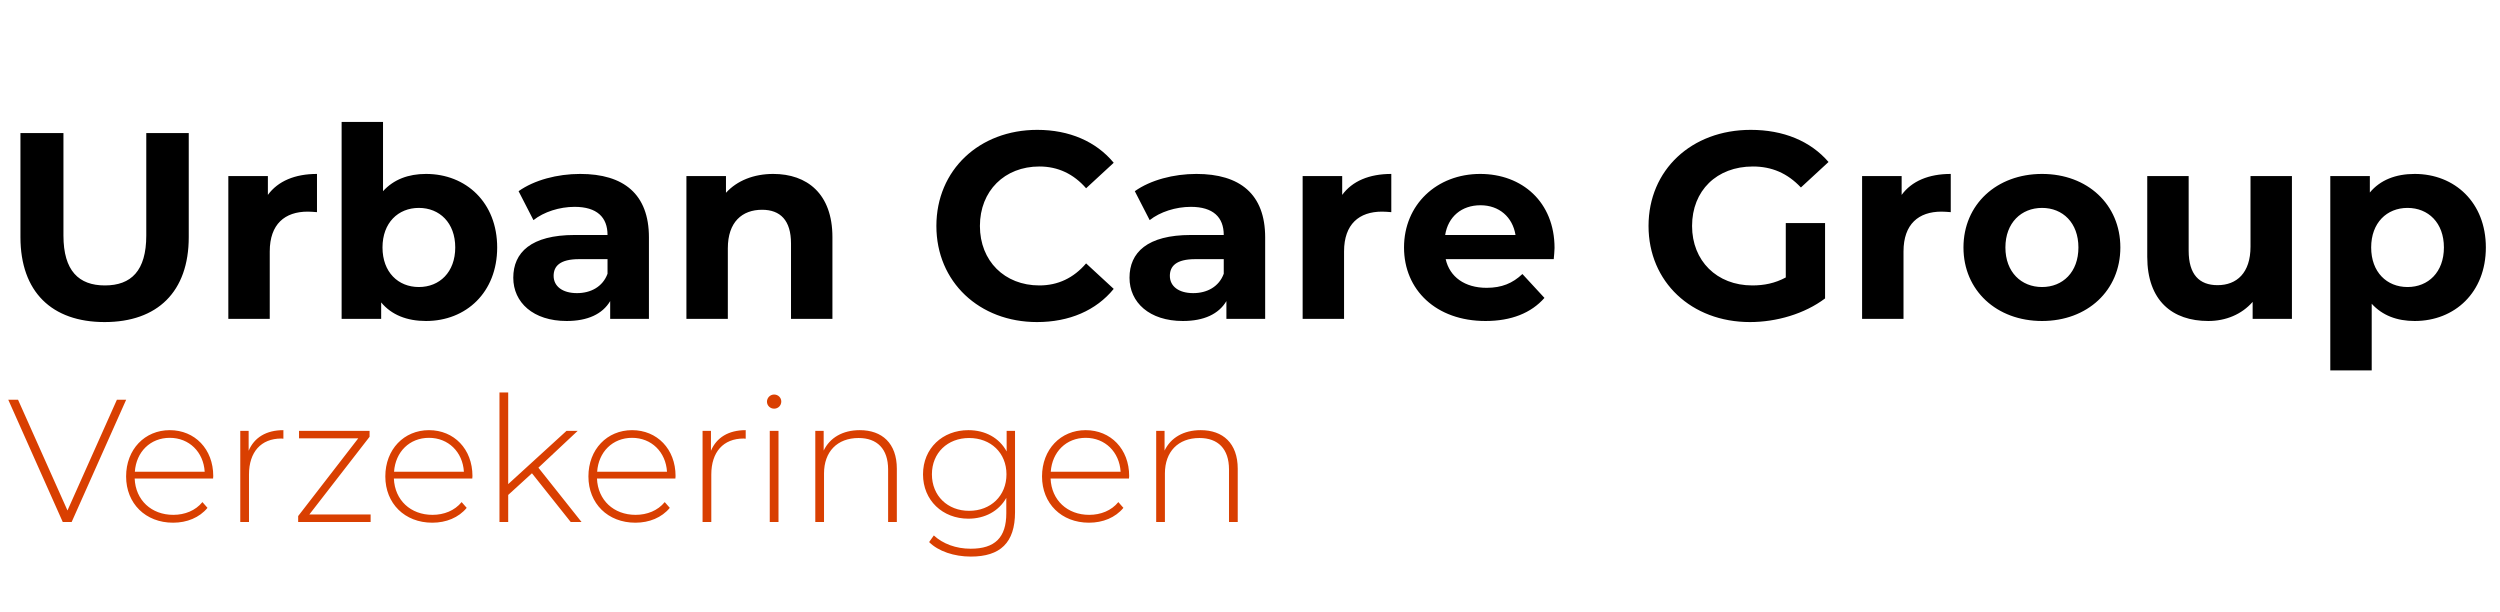 <svg width="196" height="48" viewBox="0 0 196 48" fill="none" xmlns="http://www.w3.org/2000/svg">
<path d="M8.2 25.25C4.058 25.25 1.603 22.877 1.603 18.59V10.431H4.974V18.465C4.974 21.233 6.181 22.378 8.221 22.378C10.281 22.378 11.468 21.233 11.468 18.465V10.431H14.798V18.59C14.798 22.877 12.342 25.25 8.2 25.25ZM21.002 15.28C21.793 14.198 23.125 13.636 24.852 13.636V16.633C24.582 16.613 24.373 16.592 24.124 16.592C22.334 16.592 21.148 17.57 21.148 19.714V25H17.901V13.803H21.002V15.28ZM33.401 13.636C36.544 13.636 38.979 15.884 38.979 19.401C38.979 22.919 36.544 25.166 33.401 25.166C31.903 25.166 30.695 24.688 29.884 23.71V25H26.783V9.557H30.029V14.989C30.862 14.073 32.007 13.636 33.401 13.636ZM32.839 22.503C34.462 22.503 35.691 21.337 35.691 19.401C35.691 17.466 34.462 16.3 32.839 16.3C31.216 16.3 29.988 17.466 29.988 19.401C29.988 21.337 31.216 22.503 32.839 22.503ZM45.486 13.636C48.899 13.636 50.876 15.218 50.876 18.61V25H47.838V23.606C47.234 24.625 46.069 25.166 44.424 25.166C41.802 25.166 40.241 23.71 40.241 21.774C40.241 19.797 41.635 18.423 45.049 18.423H47.63C47.63 17.029 46.797 16.217 45.049 16.217C43.862 16.217 42.634 16.613 41.823 17.258L40.657 14.989C41.885 14.115 43.696 13.636 45.486 13.636ZM45.236 22.981C46.318 22.981 47.255 22.482 47.63 21.462V20.317H45.403C43.883 20.317 43.404 20.879 43.404 21.628C43.404 22.44 44.091 22.981 45.236 22.981ZM60.62 13.636C63.264 13.636 65.262 15.176 65.262 18.59V25H62.015V19.089C62.015 17.279 61.182 16.446 59.746 16.446C58.185 16.446 57.062 17.403 57.062 19.464V25H53.815V13.803H56.916V15.114C57.79 14.157 59.101 13.636 60.62 13.636ZM81.3 25.25C76.784 25.25 73.412 22.107 73.412 17.716C73.412 13.324 76.784 10.181 81.321 10.181C83.839 10.181 85.941 11.097 87.315 12.762L85.15 14.76C84.172 13.636 82.944 13.053 81.487 13.053C78.761 13.053 76.825 14.968 76.825 17.716C76.825 20.463 78.761 22.378 81.487 22.378C82.944 22.378 84.172 21.795 85.15 20.65L87.315 22.648C85.941 24.334 83.839 25.25 81.3 25.25ZM93.798 13.636C97.211 13.636 99.189 15.218 99.189 18.61V25H96.15V23.606C95.546 24.625 94.381 25.166 92.737 25.166C90.114 25.166 88.553 23.71 88.553 21.774C88.553 19.797 89.948 18.423 93.361 18.423H95.942C95.942 17.029 95.109 16.217 93.361 16.217C92.175 16.217 90.947 16.613 90.135 17.258L88.969 14.989C90.197 14.115 92.008 13.636 93.798 13.636ZM93.548 22.981C94.63 22.981 95.567 22.482 95.942 21.462V20.317H93.715C92.195 20.317 91.717 20.879 91.717 21.628C91.717 22.44 92.404 22.981 93.548 22.981ZM105.228 15.28C106.019 14.198 107.351 13.636 109.078 13.636V16.633C108.808 16.613 108.6 16.592 108.35 16.592C106.56 16.592 105.374 17.57 105.374 19.714V25H102.127V13.803H105.228V15.28ZM121.876 19.443C121.876 19.693 121.834 20.047 121.813 20.317H113.342C113.655 21.712 114.841 22.565 116.548 22.565C117.734 22.565 118.587 22.211 119.357 21.483L121.085 23.356C120.044 24.542 118.483 25.166 116.464 25.166C112.593 25.166 110.075 22.731 110.075 19.401C110.075 16.051 112.635 13.636 116.048 13.636C119.336 13.636 121.876 15.842 121.876 19.443ZM116.069 16.092C114.591 16.092 113.53 16.987 113.301 18.423H118.816C118.587 17.008 117.526 16.092 116.069 16.092ZM140.005 21.753V17.487H143.085V23.397C141.482 24.605 139.276 25.25 137.195 25.25C132.616 25.25 129.245 22.107 129.245 17.716C129.245 13.324 132.616 10.181 137.257 10.181C139.817 10.181 141.94 11.056 143.356 12.7L141.191 14.698C140.13 13.574 138.902 13.053 137.424 13.053C134.593 13.053 132.658 14.947 132.658 17.716C132.658 20.442 134.593 22.378 137.382 22.378C138.298 22.378 139.151 22.211 140.005 21.753ZM149.089 15.28C149.88 14.198 151.212 13.636 152.939 13.636V16.633C152.669 16.613 152.461 16.592 152.211 16.592C150.421 16.592 149.235 17.57 149.235 19.714V25H145.988V13.803H149.089V15.28ZM160.096 25.166C156.537 25.166 153.936 22.773 153.936 19.401C153.936 16.03 156.537 13.636 160.096 13.636C163.655 13.636 166.236 16.03 166.236 19.401C166.236 22.773 163.655 25.166 160.096 25.166ZM160.096 22.503C161.72 22.503 162.948 21.337 162.948 19.401C162.948 17.466 161.72 16.3 160.096 16.3C158.473 16.3 157.224 17.466 157.224 19.401C157.224 21.337 158.473 22.503 160.096 22.503ZM176.44 13.803H179.687V25H176.607V23.668C175.753 24.646 174.505 25.166 173.131 25.166C170.321 25.166 168.344 23.585 168.344 20.13V13.803H171.591V19.651C171.591 21.524 172.423 22.357 173.859 22.357C175.358 22.357 176.44 21.399 176.44 19.339V13.803ZM189.313 13.636C192.456 13.636 194.891 15.884 194.891 19.401C194.891 22.919 192.456 25.166 189.313 25.166C187.919 25.166 186.774 24.729 185.942 23.814V29.038H182.695V13.803H185.796V15.093C186.608 14.115 187.815 13.636 189.313 13.636ZM188.751 22.503C190.375 22.503 191.603 21.337 191.603 19.401C191.603 17.466 190.375 16.3 188.751 16.3C187.128 16.3 185.9 17.466 185.9 19.401C185.9 21.337 187.128 22.503 188.751 22.503Z" fill="black"/>
<path d="M9.164 31.341H9.89L5.618 40.925H4.92L0.649 31.341H1.415L5.29 40.021L9.164 31.341ZM16.719 37.324C16.719 37.379 16.705 37.447 16.705 37.516H10.558C10.627 39.214 11.873 40.364 13.584 40.364C14.487 40.364 15.322 40.035 15.87 39.364L16.267 39.816C15.637 40.583 14.652 40.98 13.57 40.98C11.407 40.98 9.887 39.474 9.887 37.352C9.887 35.23 11.352 33.724 13.31 33.724C15.268 33.724 16.719 35.202 16.719 37.324ZM13.31 34.326C11.79 34.326 10.681 35.421 10.572 36.982H16.048C15.952 35.435 14.83 34.326 13.31 34.326ZM19.494 35.339C19.932 34.299 20.876 33.724 22.218 33.724V34.395C22.163 34.395 22.109 34.381 22.054 34.381C20.466 34.381 19.521 35.435 19.521 37.201V40.925H18.837V33.778H19.494V35.339ZM24.252 40.336H29.057V40.925H23.376V40.459L28.085 34.367H23.444V33.778H28.975V34.244L24.252 40.336ZM37.041 37.324C37.041 37.379 37.027 37.447 37.027 37.516H30.88C30.948 39.214 32.194 40.364 33.906 40.364C34.809 40.364 35.644 40.035 36.192 39.364L36.589 39.816C35.959 40.583 34.973 40.98 33.892 40.98C31.729 40.98 30.209 39.474 30.209 37.352C30.209 35.23 31.674 33.724 33.632 33.724C35.59 33.724 37.041 35.202 37.041 37.324ZM33.632 34.326C32.112 34.326 31.003 35.421 30.894 36.982H36.37C36.274 35.435 35.151 34.326 33.632 34.326ZM44.744 40.925L41.705 37.105L39.843 38.803V40.925H39.158V30.767H39.843V37.954L44.416 33.778H45.292L42.211 36.667L45.593 40.925H44.744ZM52.964 37.324C52.964 37.379 52.95 37.447 52.95 37.516H46.803C46.872 39.214 48.117 40.364 49.829 40.364C50.732 40.364 51.568 40.035 52.115 39.364L52.512 39.816C51.882 40.583 50.897 40.98 49.815 40.98C47.652 40.98 46.132 39.474 46.132 37.352C46.132 35.23 47.597 33.724 49.555 33.724C51.513 33.724 52.964 35.202 52.964 37.324ZM49.555 34.326C48.035 34.326 46.926 35.421 46.817 36.982H52.293C52.197 35.435 51.075 34.326 49.555 34.326ZM55.739 35.339C56.177 34.299 57.121 33.724 58.463 33.724V34.395C58.408 34.395 58.353 34.381 58.299 34.381C56.711 34.381 55.766 35.435 55.766 37.201V40.925H55.081V33.778H55.739V35.339ZM60.691 32.04C60.377 32.04 60.13 31.793 60.13 31.492C60.13 31.191 60.377 30.931 60.691 30.931C61.006 30.931 61.253 31.177 61.253 31.478C61.253 31.793 61.006 32.04 60.691 32.04ZM60.349 40.925V33.778H61.034V40.925H60.349ZM67.41 33.724C69.149 33.724 70.312 34.75 70.312 36.749V40.925H69.628V36.804C69.628 35.188 68.765 34.34 67.314 34.34C65.63 34.34 64.603 35.421 64.603 37.119V40.925H63.919V33.778H64.576V35.325C65.055 34.326 66.055 33.724 67.41 33.724ZM78.921 33.778H79.578V40.158C79.578 42.554 78.415 43.636 76.115 43.636C74.814 43.636 73.568 43.225 72.843 42.499L73.212 41.979C73.924 42.636 74.951 43.02 76.101 43.02C78.004 43.02 78.894 42.143 78.894 40.24V39.036C78.305 40.076 77.21 40.665 75.923 40.665C73.897 40.665 72.364 39.227 72.364 37.187C72.364 35.148 73.897 33.724 75.923 33.724C77.237 33.724 78.346 34.326 78.921 35.394V33.778ZM75.978 40.049C77.675 40.049 78.907 38.871 78.907 37.187C78.907 35.503 77.675 34.34 75.978 34.34C74.294 34.34 73.062 35.503 73.062 37.187C73.062 38.871 74.294 40.049 75.978 40.049ZM88.527 37.324C88.527 37.379 88.513 37.447 88.513 37.516H82.366C82.435 39.214 83.681 40.364 85.392 40.364C86.296 40.364 87.131 40.035 87.678 39.364L88.075 39.816C87.445 40.583 86.46 40.98 85.378 40.98C83.215 40.98 81.695 39.474 81.695 37.352C81.695 35.23 83.16 33.724 85.118 33.724C87.076 33.724 88.527 35.202 88.527 37.324ZM85.118 34.326C83.598 34.326 82.49 35.421 82.38 36.982H87.856C87.76 35.435 86.638 34.326 85.118 34.326ZM94.136 33.724C95.874 33.724 97.038 34.75 97.038 36.749V40.925H96.354V36.804C96.354 35.188 95.491 34.34 94.04 34.34C92.356 34.34 91.329 35.421 91.329 37.119V40.925H90.645V33.778H91.302V35.325C91.781 34.326 92.78 33.724 94.136 33.724Z" fill="#D93F01"/>
</svg>
